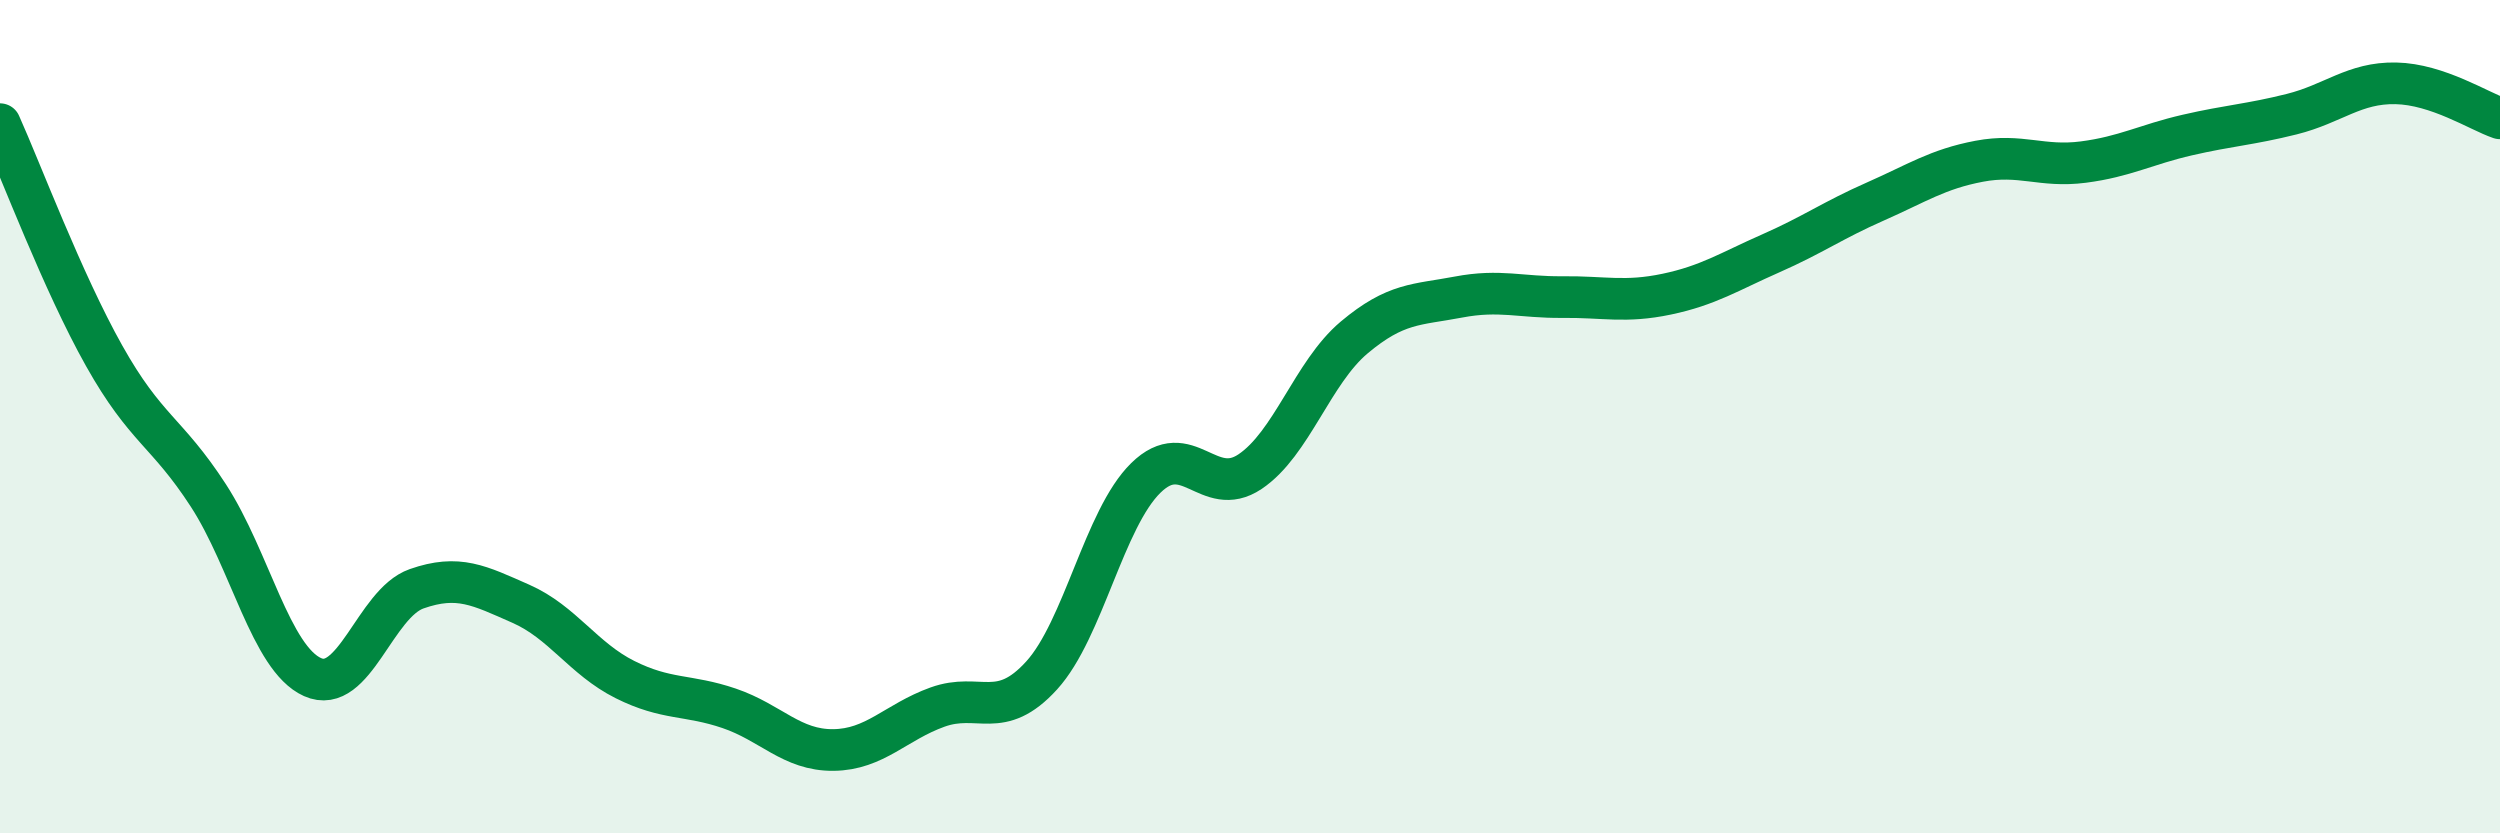 
    <svg width="60" height="20" viewBox="0 0 60 20" xmlns="http://www.w3.org/2000/svg">
      <path
        d="M 0,2.98 C 0.5,4.09 1.5,6.76 2.5,8.54 C 3.5,10.32 4,10.35 5,11.89 C 6,13.43 6.5,15.8 7.5,16.25 C 8.5,16.7 9,14.48 10,14.13 C 11,13.78 11.5,14.05 12.5,14.49 C 13.5,14.93 14,15.81 15,16.31 C 16,16.81 16.5,16.66 17.5,17 C 18.5,17.34 19,18.01 20,18 C 21,17.99 21.5,17.33 22.5,16.97 C 23.5,16.61 24,17.31 25,16.21 C 26,15.11 26.5,12.45 27.5,11.47 C 28.5,10.49 29,11.99 30,11.32 C 31,10.65 31.5,8.94 32.5,8.1 C 33.5,7.26 34,7.32 35,7.13 C 36,6.94 36.5,7.14 37.5,7.13 C 38.5,7.12 39,7.27 40,7.06 C 41,6.85 41.5,6.52 42.5,6.08 C 43.5,5.64 44,5.28 45,4.84 C 46,4.4 46.5,4.06 47.5,3.87 C 48.5,3.68 49,4.02 50,3.89 C 51,3.76 51.5,3.47 52.5,3.24 C 53.5,3.01 54,2.99 55,2.74 C 56,2.49 56.5,1.98 57.5,2 C 58.5,2.02 59.5,2.67 60,2.84L60 20L0 20Z"
        fill="#008740"
        opacity="0.1"
        stroke-linecap="round"
        stroke-linejoin="round"
      />
      <path
        d="M 0,2.98 C 0.5,4.09 1.5,6.76 2.5,8.54 C 3.5,10.32 4,10.35 5,11.89 C 6,13.43 6.5,15.8 7.5,16.25 C 8.5,16.7 9,14.48 10,14.13 C 11,13.78 11.5,14.05 12.5,14.49 C 13.5,14.93 14,15.81 15,16.31 C 16,16.81 16.5,16.66 17.5,17 C 18.5,17.34 19,18.01 20,18 C 21,17.99 21.5,17.33 22.5,16.97 C 23.5,16.61 24,17.31 25,16.21 C 26,15.11 26.5,12.45 27.5,11.47 C 28.5,10.49 29,11.99 30,11.32 C 31,10.65 31.5,8.94 32.5,8.1 C 33.5,7.26 34,7.32 35,7.13 C 36,6.94 36.5,7.14 37.5,7.13 C 38.5,7.12 39,7.27 40,7.06 C 41,6.85 41.5,6.52 42.5,6.08 C 43.5,5.64 44,5.28 45,4.84 C 46,4.4 46.5,4.06 47.5,3.87 C 48.5,3.68 49,4.02 50,3.89 C 51,3.76 51.5,3.47 52.5,3.24 C 53.5,3.01 54,2.99 55,2.74 C 56,2.49 56.5,1.98 57.5,2 C 58.5,2.02 59.5,2.67 60,2.84"
        stroke="#008740"
        stroke-width="1"
        fill="none"
        stroke-linecap="round"
        stroke-linejoin="round"
      />
    </svg>
  